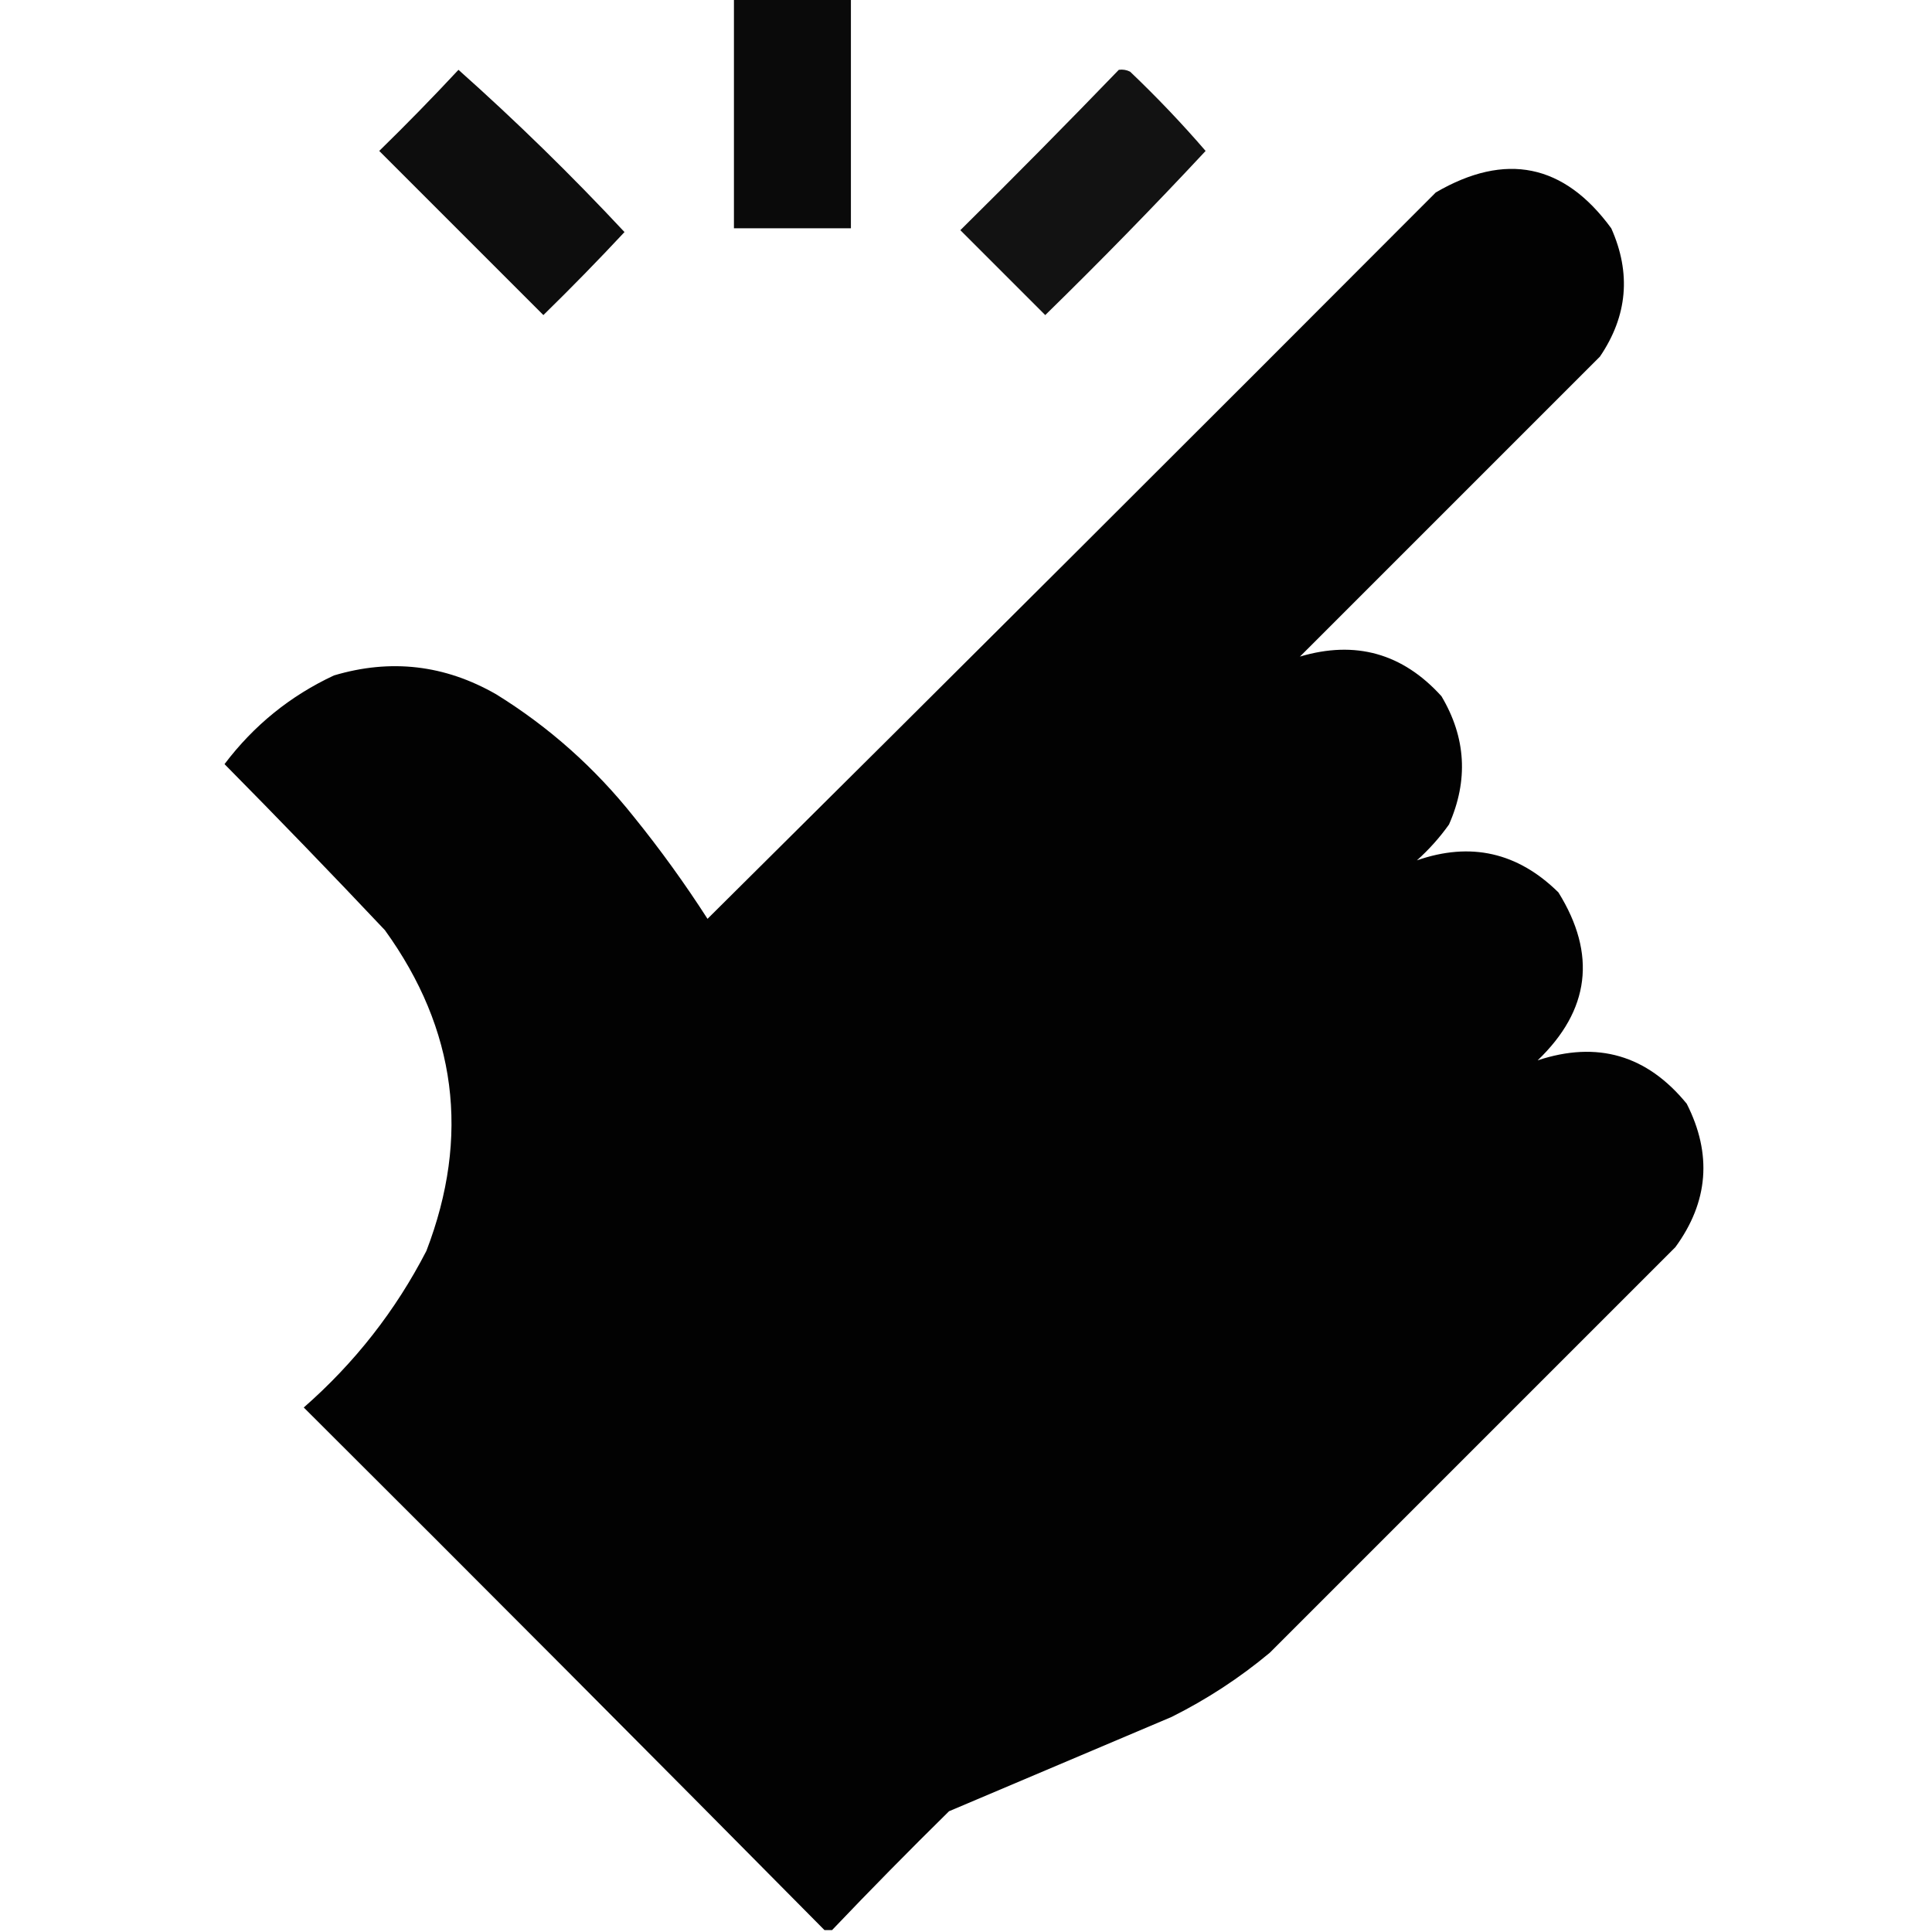 <?xml version="1.0" encoding="UTF-8"?>
<!DOCTYPE svg PUBLIC "-//W3C//DTD SVG 1.1//EN" "http://www.w3.org/Graphics/SVG/1.1/DTD/svg11.dtd">
<svg xmlns="http://www.w3.org/2000/svg" version="1.1" width="512px" height="512px" style="shape-rendering:geometricPrecision; text-rendering:geometricPrecision; image-rendering:optimizeQuality; fill-rule:evenodd; clip-rule:evenodd" xmlns:xlink="http://www.w3.org/1999/xlink">
<g><path style="opacity:0.959" fill="#000000" d="M 194.5,-0.5 C 204.833,-0.5 215.167,-0.5 225.5,-0.5C 225.5,19.833 225.5,40.167 225.5,60.5C 215.167,60.5 204.833,60.5 194.5,60.5C 194.5,40.167 194.5,19.833 194.5,-0.5 Z"/></g>
<g><path style="opacity:0.948" fill="#000000" d="M 121.5,18.5 C 136.761,32.093 151.428,46.426 165.5,61.5C 158.515,68.986 151.348,76.319 144,83.5C 129.5,69 115,54.5 100.5,40C 107.703,32.965 114.703,25.798 121.5,18.5 Z"/></g>
<g><path style="opacity:0.928" fill="#000000" d="M 296.5,18.5 C 297.552,18.351 298.552,18.517 299.5,19C 306.544,25.709 313.211,32.709 319.5,40C 305.708,54.792 291.542,69.293 277,83.5C 269.5,76 262,68.5 254.5,61C 268.702,46.965 282.702,32.798 296.5,18.5 Z"/></g>
<g><path style="opacity:0.989" fill="#000000" d="M 220.5,511.5 C 219.833,511.5 219.167,511.5 218.5,511.5C 172.701,465.201 126.701,419.035 80.5,373C 94.005,361.173 104.838,347.34 113,331.5C 124.66,301.136 120.993,272.803 102,246.5C 88.015,231.681 73.849,217.015 59.5,202.5C 67.26,192.233 76.926,184.4 88.5,179C 103.544,174.513 117.878,176.179 131.5,184C 145.503,192.664 157.67,203.497 168,216.5C 174.99,225.147 181.49,234.147 187.5,243.5C 251.986,179.514 316.32,115.347 380.5,51C 398.991,40.231 414.491,43.398 427,60.5C 432.312,72.4 431.312,83.733 424,94.5C 397.5,121 371,147.5 344.5,174C 359.205,169.634 371.705,173.134 382,184.5C 388.507,195.445 389.174,206.778 384,218.5C 381.537,221.965 378.704,225.131 375.5,228C 389.726,223.046 402.226,225.879 413,236.5C 423.177,252.886 421.344,267.719 407.5,281C 423.308,275.773 436.474,279.607 447,292.5C 453.763,305.828 452.763,318.494 444,330.5C 408.167,366.333 372.333,402.167 336.5,438C 328.517,444.662 319.85,450.328 310.5,455C 290.833,463.333 271.167,471.667 251.5,480C 240.965,490.368 230.631,500.868 220.5,511.5 Z"/></g>
</svg>
